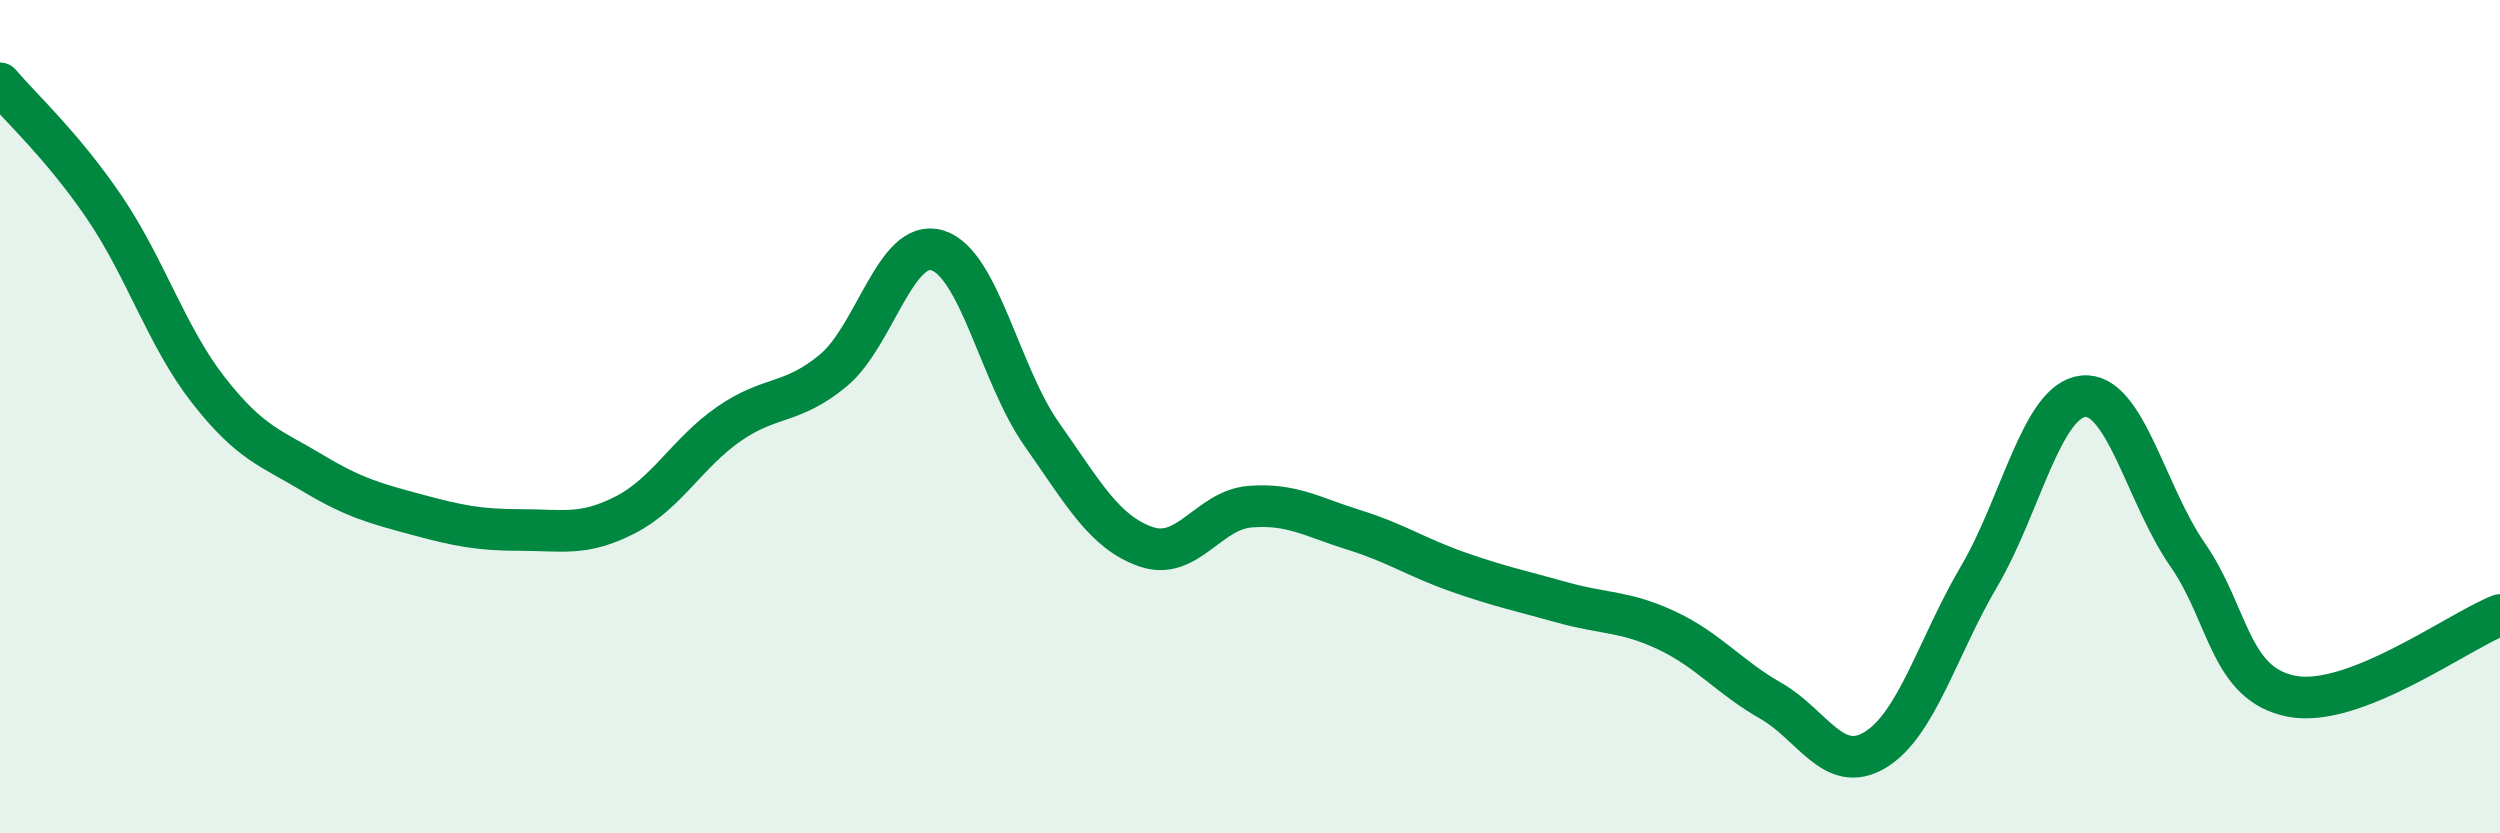 
    <svg width="60" height="20" viewBox="0 0 60 20" xmlns="http://www.w3.org/2000/svg">
      <path
        d="M 0,2 C 0.5,2.59 1.5,3.5 2.5,4.97 C 3.5,6.44 4,8.08 5,9.36 C 6,10.64 6.5,10.75 7.5,11.35 C 8.5,11.95 9,12.08 10,12.35 C 11,12.62 11.5,12.72 12.5,12.72 C 13.5,12.72 14,12.87 15,12.36 C 16,11.85 16.5,10.86 17.5,10.17 C 18.5,9.48 19,9.72 20,8.89 C 21,8.06 21.5,5.7 22.5,6.01 C 23.5,6.32 24,9 25,10.42 C 26,11.84 26.5,12.77 27.5,13.12 C 28.5,13.47 29,12.24 30,12.16 C 31,12.08 31.5,12.41 32.5,12.72 C 33.5,13.03 34,13.38 35,13.73 C 36,14.08 36.5,14.18 37.5,14.46 C 38.5,14.74 39,14.66 40,15.13 C 41,15.6 41.5,16.25 42.5,16.82 C 43.5,17.39 44,18.6 45,18 C 46,17.4 46.5,15.53 47.5,13.83 C 48.5,12.13 49,9.61 50,9.51 C 51,9.41 51.5,11.87 52.5,13.31 C 53.5,14.75 53.5,16.42 55,16.71 C 56.5,17 59,15.15 60,14.76L60 20L0 20Z"
        fill="#008740"
        opacity="0.1"
        stroke-linecap="round"
        stroke-linejoin="round"
      />
      <path
        d="M 0,2 C 0.5,2.59 1.5,3.5 2.5,4.97 C 3.5,6.44 4,8.08 5,9.36 C 6,10.64 6.5,10.75 7.5,11.35 C 8.5,11.95 9,12.08 10,12.35 C 11,12.62 11.5,12.72 12.5,12.72 C 13.5,12.72 14,12.87 15,12.36 C 16,11.85 16.5,10.86 17.5,10.17 C 18.5,9.48 19,9.72 20,8.89 C 21,8.06 21.5,5.7 22.5,6.01 C 23.5,6.32 24,9 25,10.42 C 26,11.84 26.5,12.77 27.5,13.12 C 28.5,13.47 29,12.24 30,12.16 C 31,12.08 31.5,12.41 32.5,12.72 C 33.5,13.03 34,13.38 35,13.73 C 36,14.08 36.5,14.18 37.5,14.46 C 38.5,14.74 39,14.66 40,15.13 C 41,15.6 41.5,16.25 42.5,16.82 C 43.5,17.39 44,18.6 45,18 C 46,17.4 46.5,15.53 47.5,13.83 C 48.5,12.13 49,9.61 50,9.51 C 51,9.41 51.5,11.87 52.5,13.31 C 53.5,14.75 53.5,16.42 55,16.71 C 56.5,17 59,15.15 60,14.76"
        stroke="#008740"
        stroke-width="1"
        fill="none"
        stroke-linecap="round"
        stroke-linejoin="round"
      />
    </svg>
  